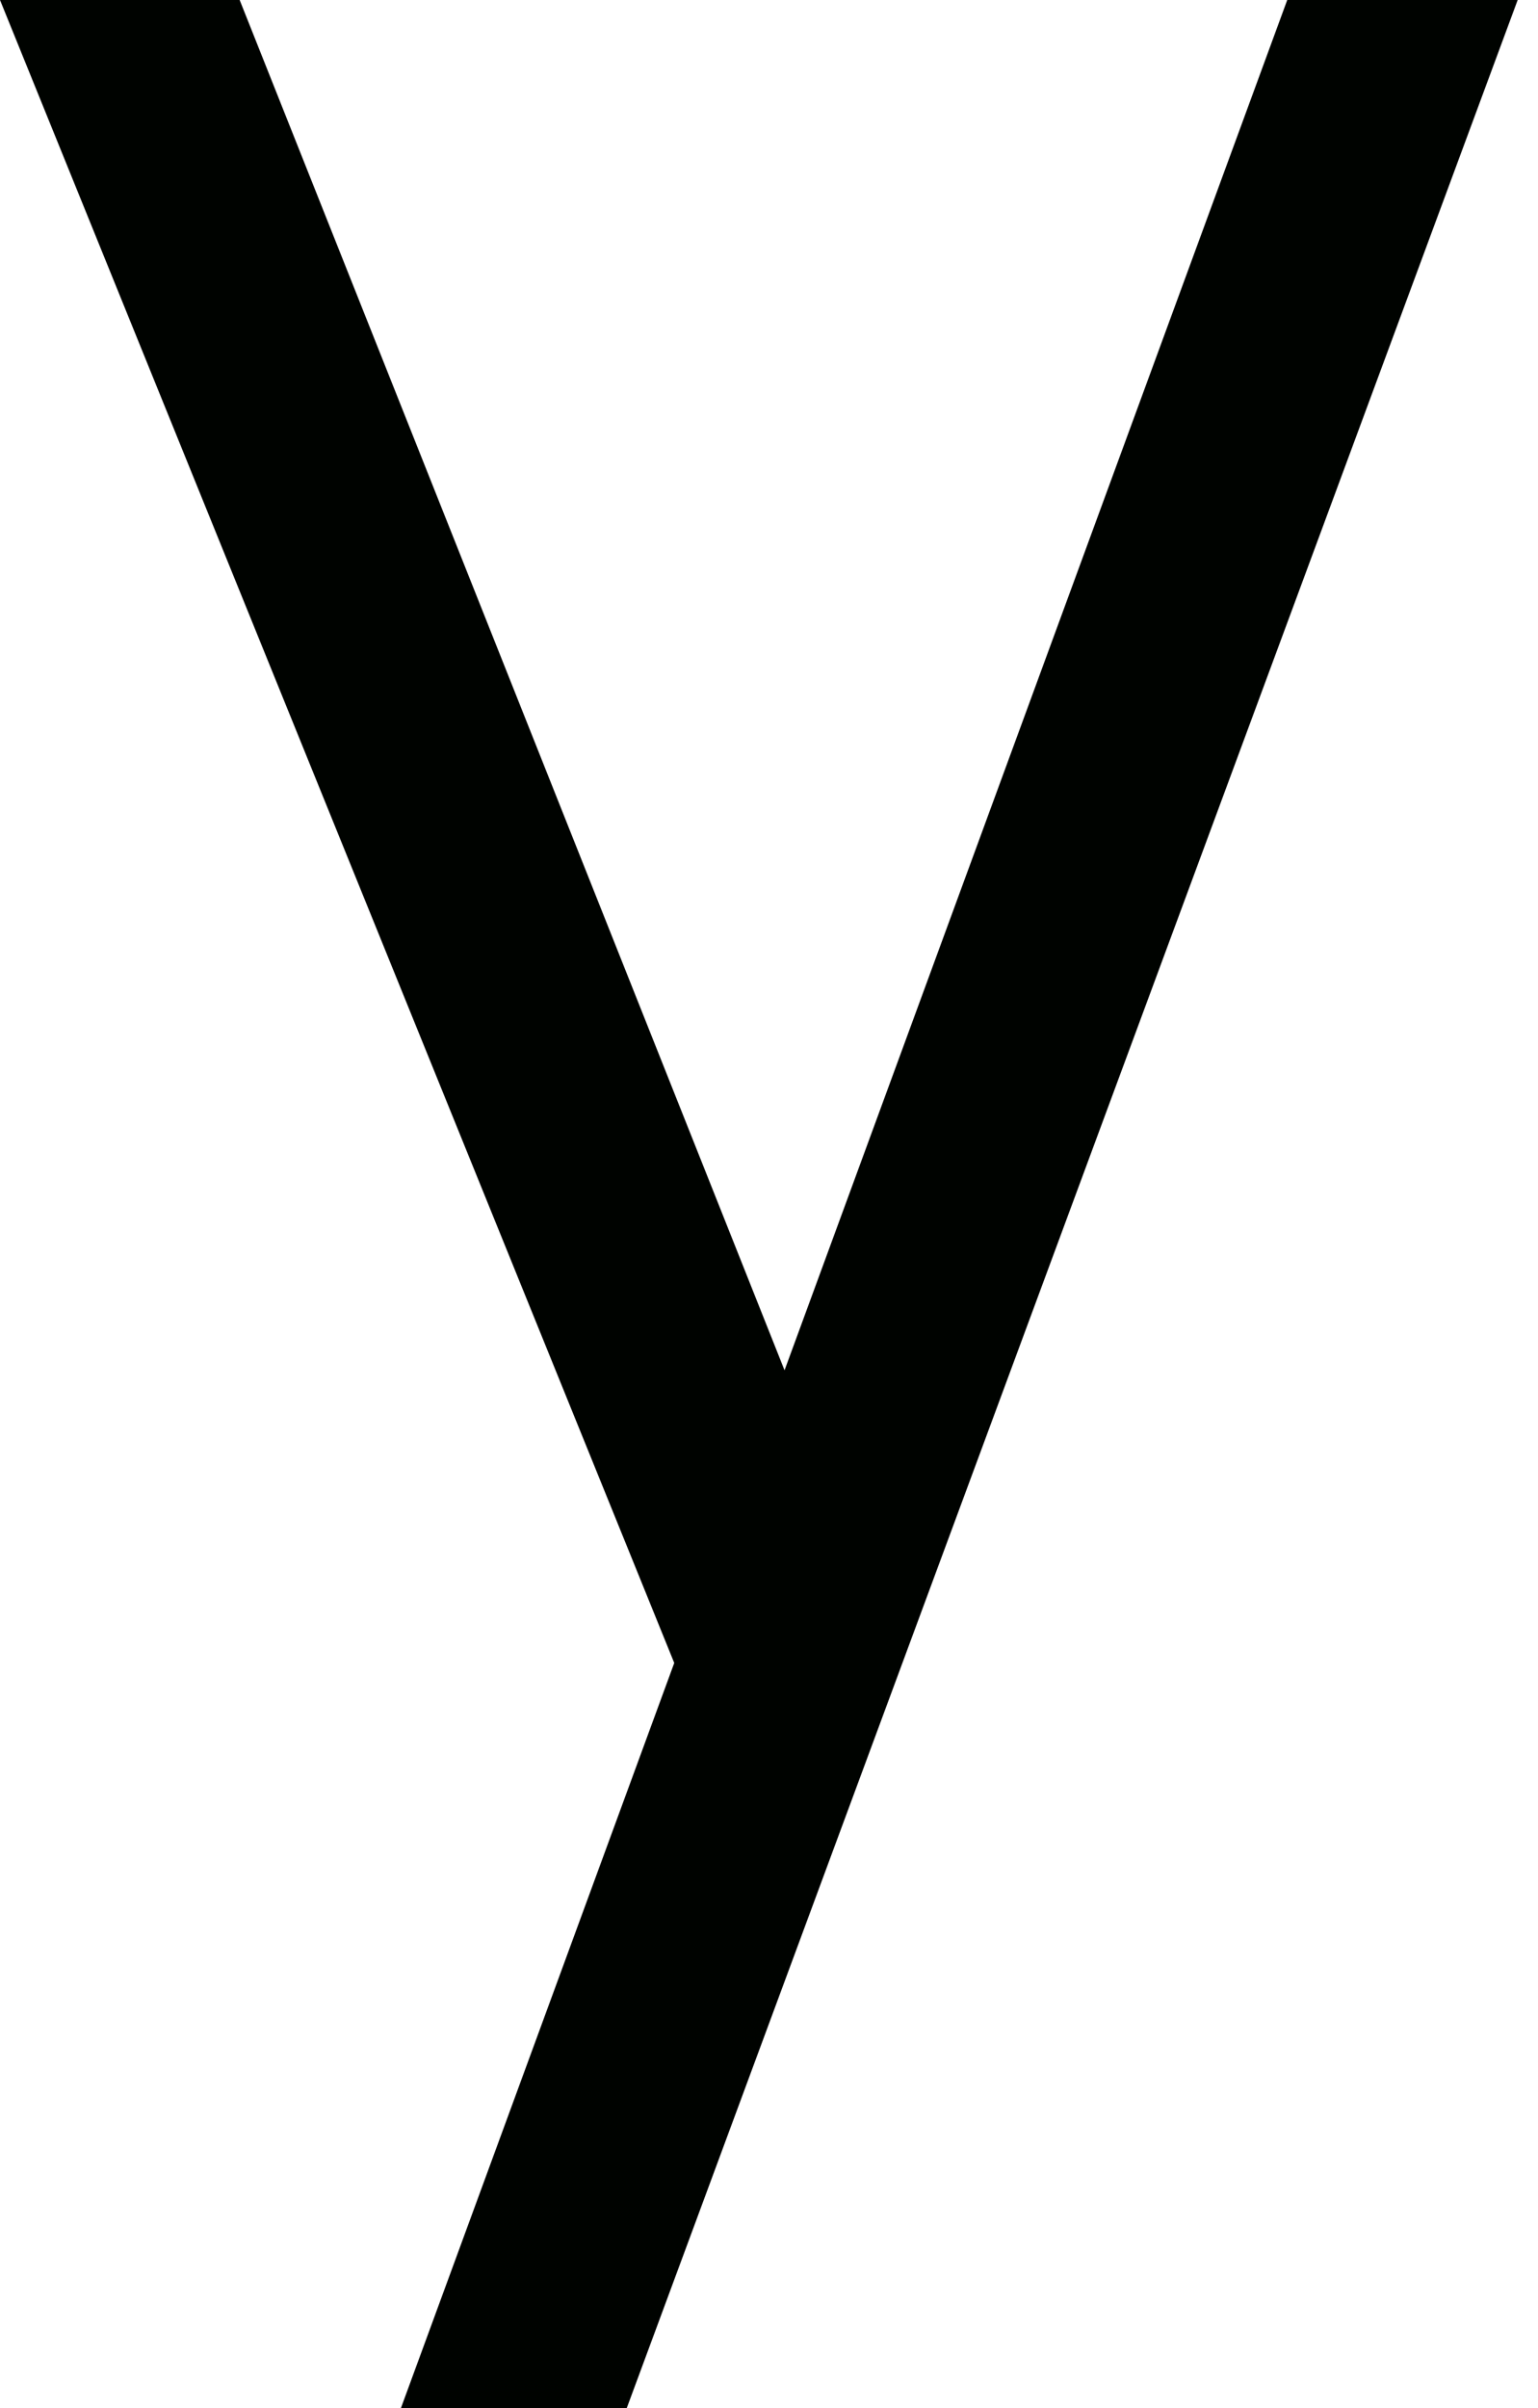 <?xml version="1.0" encoding="utf-8"?>
<svg xmlns="http://www.w3.org/2000/svg" fill="none" height="100%" overflow="visible" preserveAspectRatio="none" style="display: block;" viewBox="0 0 23 36" width="100%">
<path d="M5.996 36L10.797 22.915L10.866 26.792L0 0H3.584L12.497 22.408H11.027L19.25 0H22.696L9.373 36H5.996Z" fill="#000300" id="Vector"/>
</svg>
